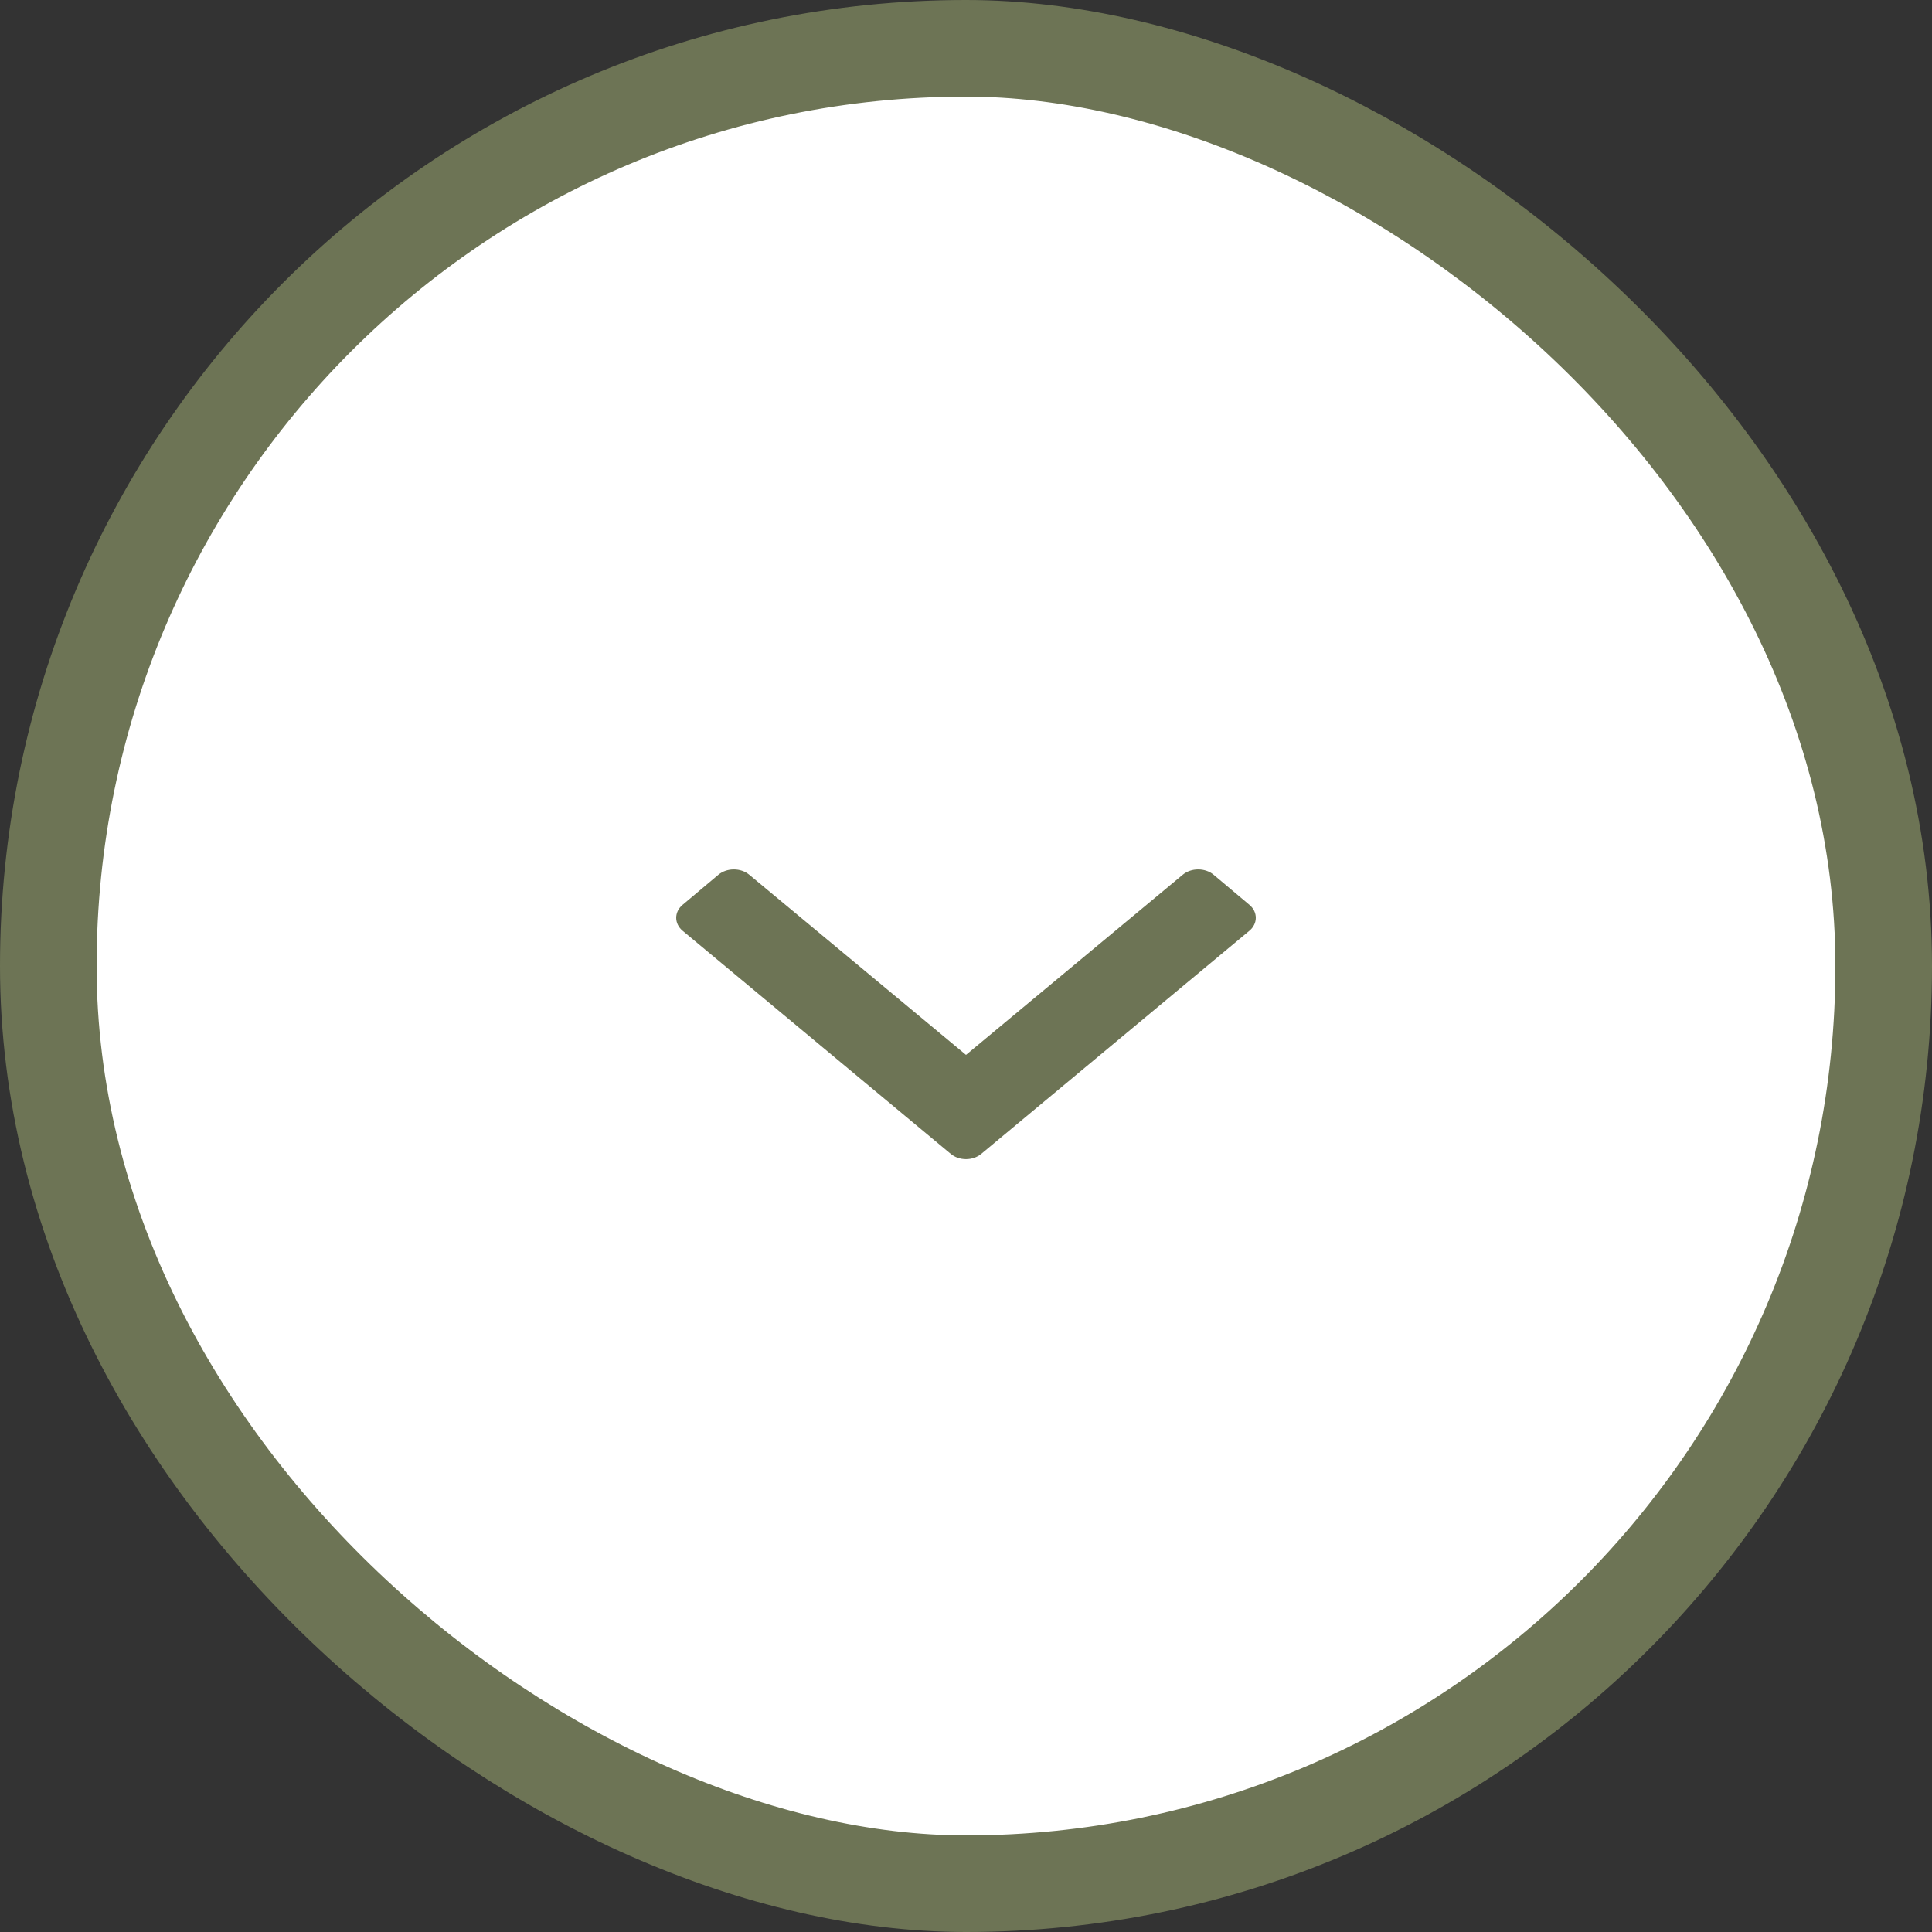 <svg width="20" height="20" viewBox="0 0 20 20" fill="none" xmlns="http://www.w3.org/2000/svg">
<rect x="0" y="0" width="20" height="20" fill="#333333" stroke="none"/>
<rect x="0.5" y="0.5" width="19" height="19" rx="9.5" transform="matrix(0 1 1 0 0 0)" fill="white"/>
<rect x="0.5" y="0.5" width="19" height="19" rx="9.5" transform="matrix(0 1 1 0 0 0)" stroke="#6D7455"/>
<path d="M9.841 11.944L7.066 9.635C6.978 9.561 6.978 9.441 7.066 9.367L7.437 9.055C7.525 8.982 7.668 8.982 7.756 9.055L10 10.92L12.244 9.055C12.332 8.982 12.475 8.982 12.563 9.055L12.934 9.367C13.022 9.441 13.022 9.561 12.934 9.635L10.159 11.944C10.071 12.018 9.929 12.018 9.841 11.944Z" fill="#6D7455"/>
</svg>
